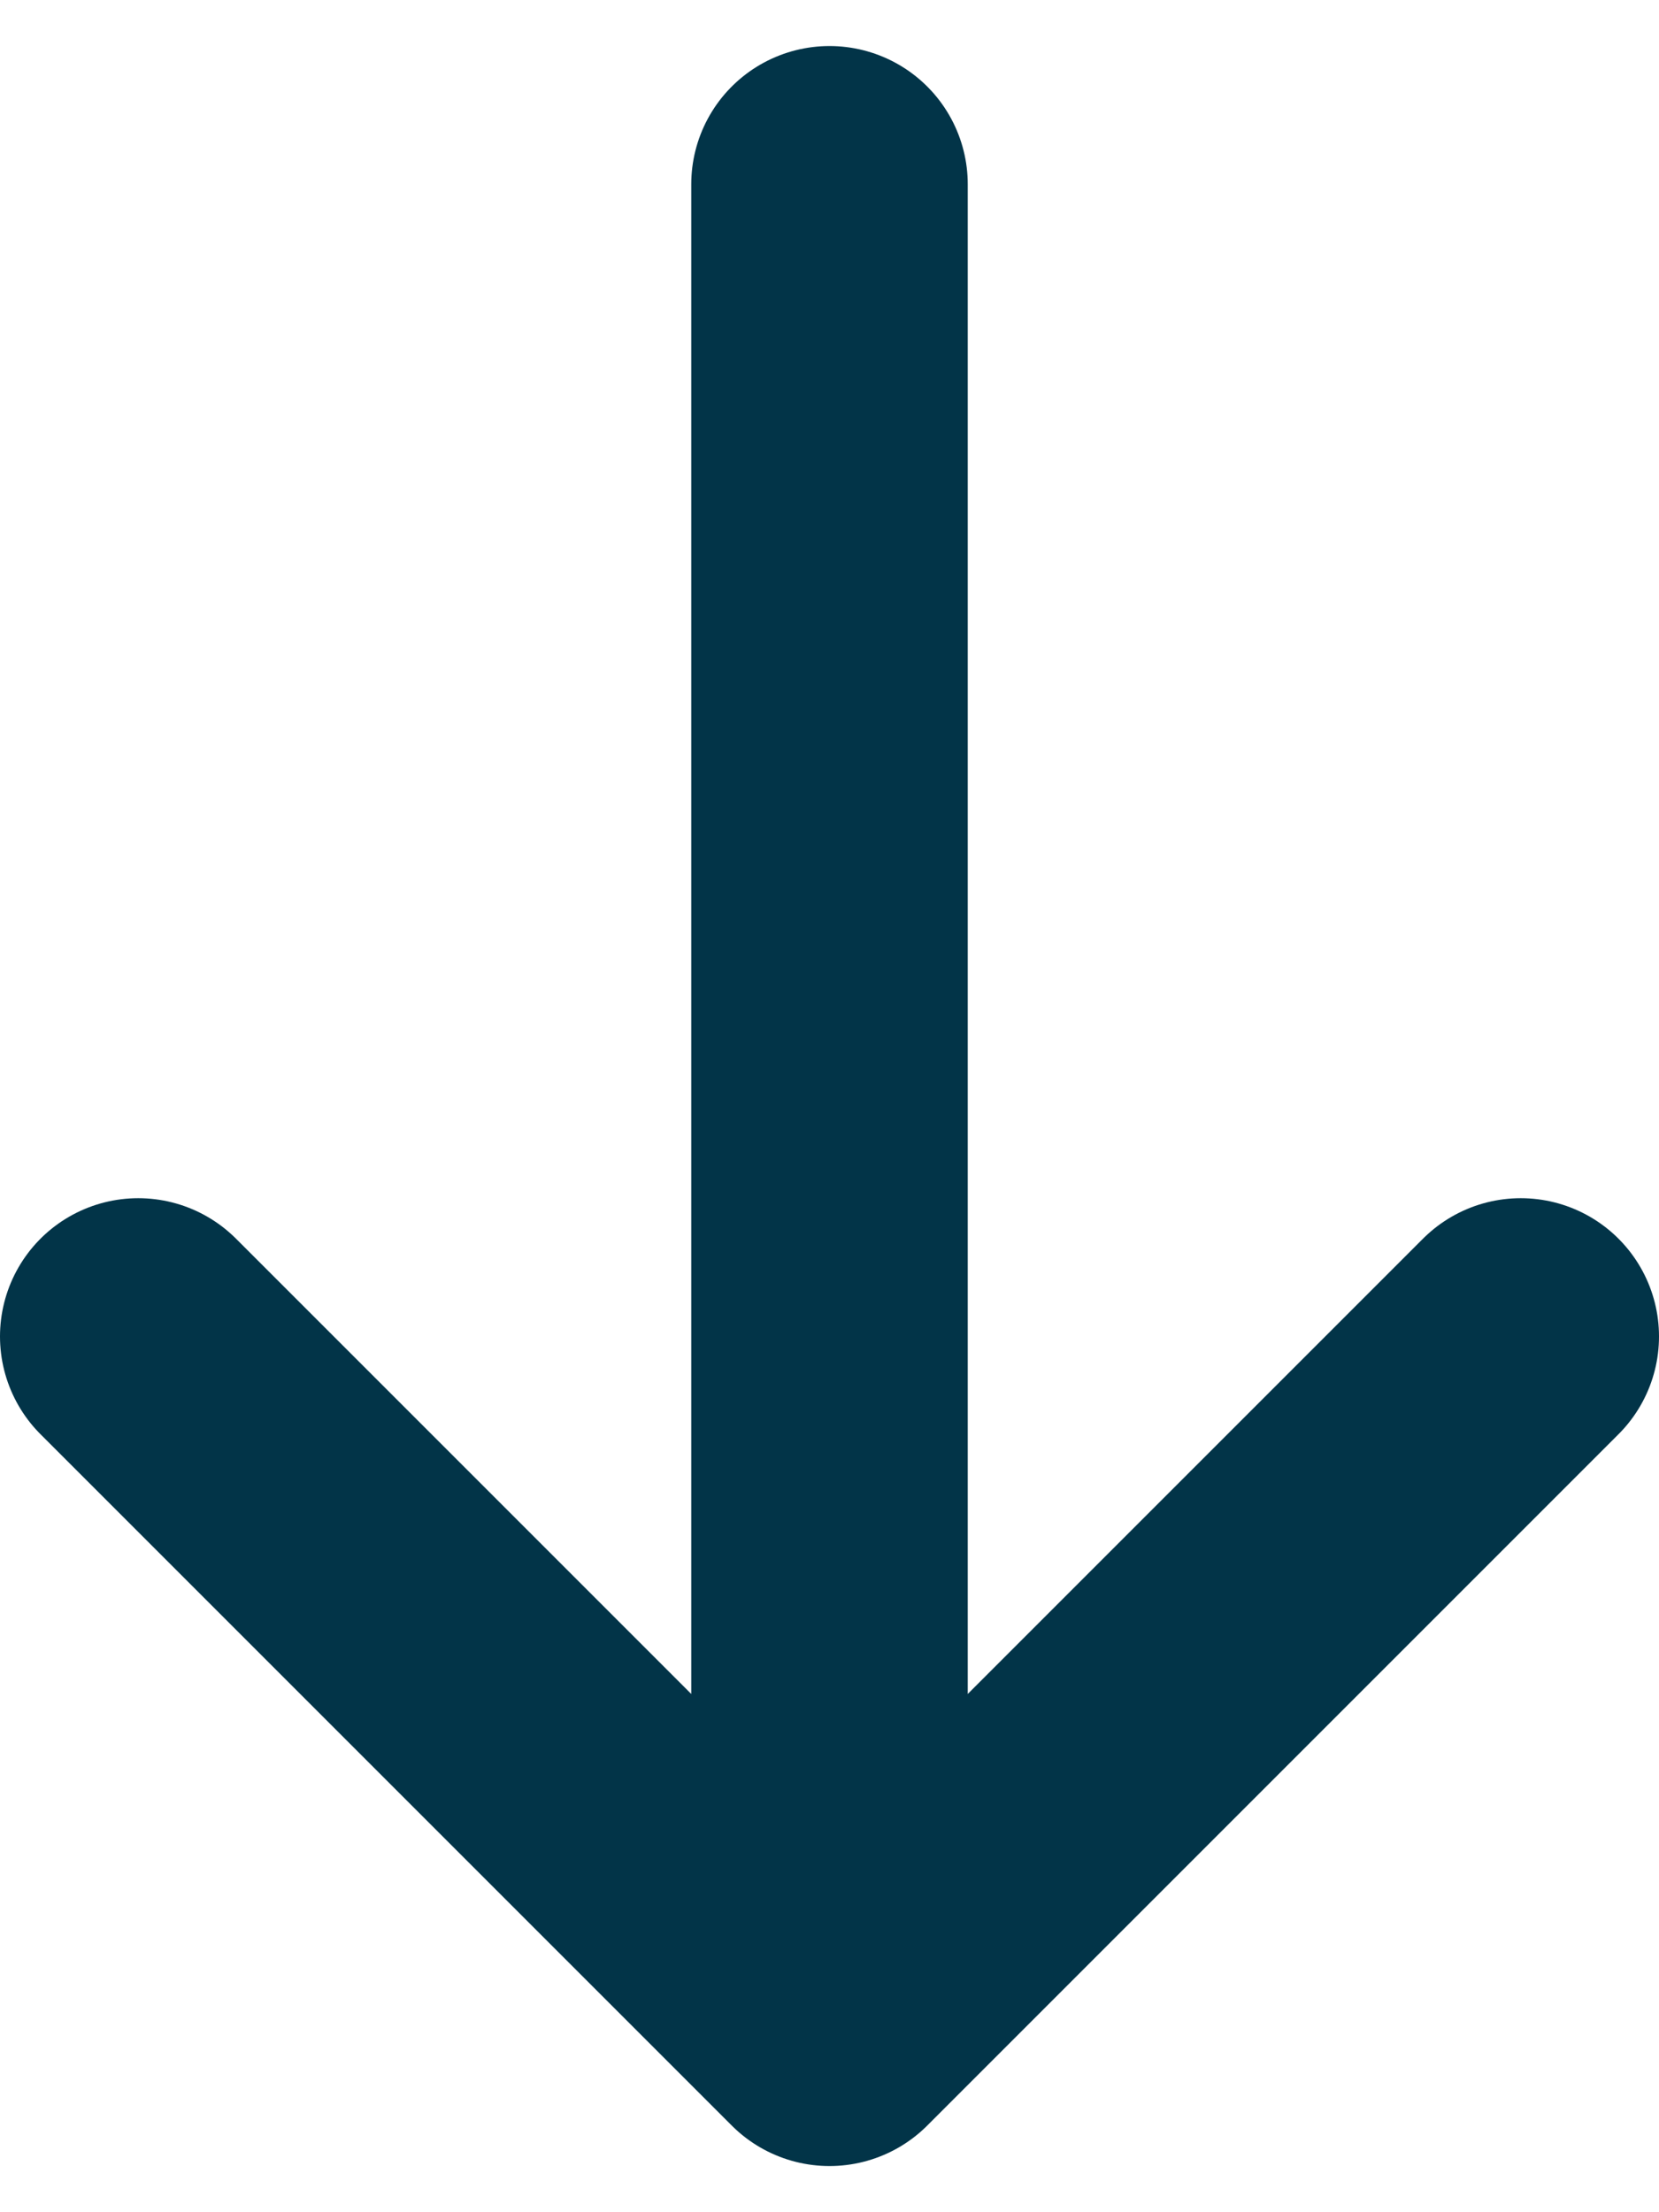 <svg width="12" height="16" viewBox="0 0 12 16" fill="none" xmlns="http://www.w3.org/2000/svg">
<path d="M6 1.333V14.666M6 14.666L11 9.666M6 14.666L1 9.666" stroke="#023448" stroke-width="2" stroke-linecap="round" stroke-linejoin="round"/>
</svg>
